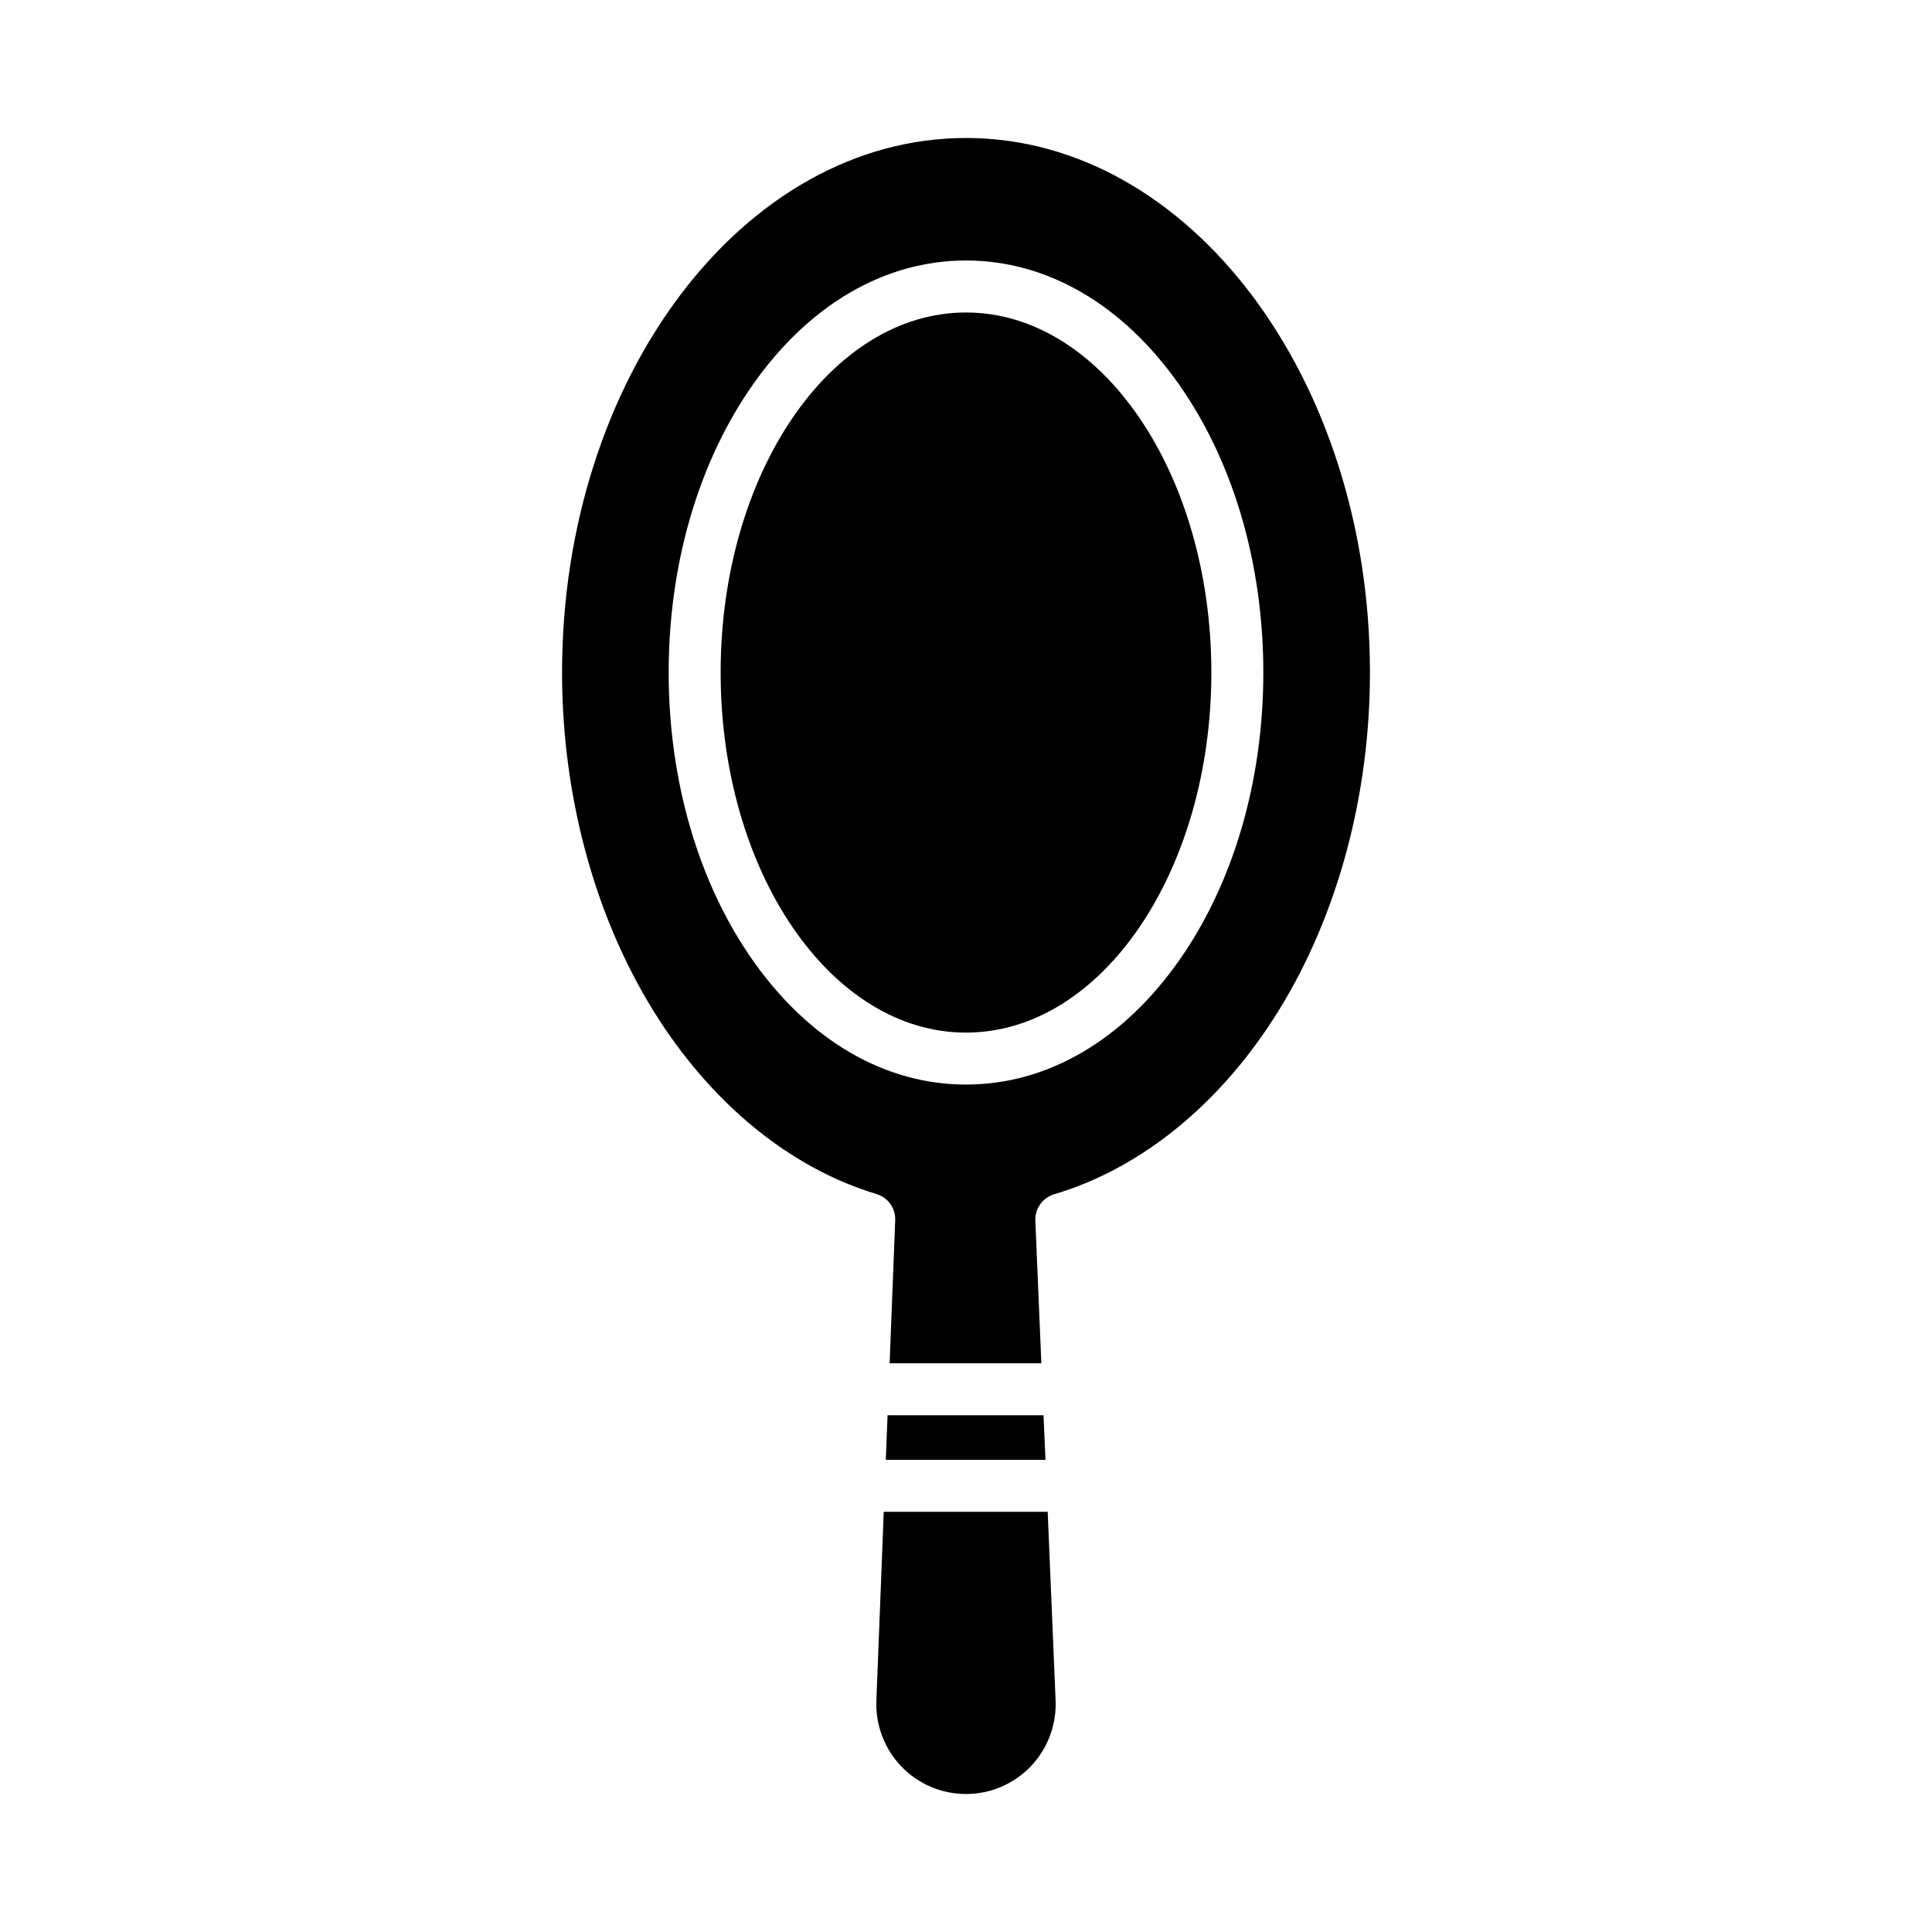 <?xml version="1.0" encoding="UTF-8"?>
<!-- Uploaded to: SVG Repo, www.svgrepo.com, Generator: SVG Repo Mixer Tools -->
<svg fill="#000000" width="800px" height="800px" version="1.1" viewBox="144 144 512 512" xmlns="http://www.w3.org/2000/svg">
 <g>
  <path d="m421.65 544.65h-43.449l-1.945 49.879h0.004c-0.301 6.516 2.082 12.875 6.59 17.59 4.484 4.672 10.676 7.312 17.148 7.312s12.668-2.641 17.148-7.312c4.504-4.711 6.887-11.062 6.594-17.574z"/>
  <path d="m465.02 322.23c0 52.699-29.109 95.418-65.02 95.418-35.914 0-65.023-42.719-65.023-95.418 0-52.699 29.109-95.418 65.023-95.418 35.91 0 65.02 42.719 65.02 95.418"/>
  <path d="m379.22 519.06-0.48 11.809h42.324l-0.52-11.809z"/>
  <path d="m400 180.57c-59.027 0-107.05 63.555-107.05 141.67 0 32.543 8.578 64.355 24.152 89.543 15.113 24.445 36.148 41.746 59.238 48.668l-0.004 0.004c3.016 0.926 5.027 3.766 4.902 6.918l-1.48 37.914h40.207l-1.59-37.785c-0.137-3.18 1.891-6.055 4.934-6.996 23.168-6.836 44.289-24.082 59.477-48.566 15.645-25.227 24.266-57.086 24.266-89.711 0-78.109-48.023-141.66-107.05-141.66zm56.48 217.96c-14.91 21.211-34.969 32.891-56.48 32.891s-41.574-11.684-56.48-32.891c-14.391-20.473-22.316-47.57-22.316-76.305s7.926-55.828 22.316-76.301c14.91-21.211 34.969-32.891 56.48-32.891s41.574 11.68 56.48 32.891c14.391 20.473 22.316 47.57 22.316 76.301 0 28.734-7.926 55.832-22.316 76.309z"/>
 </g>
</svg>